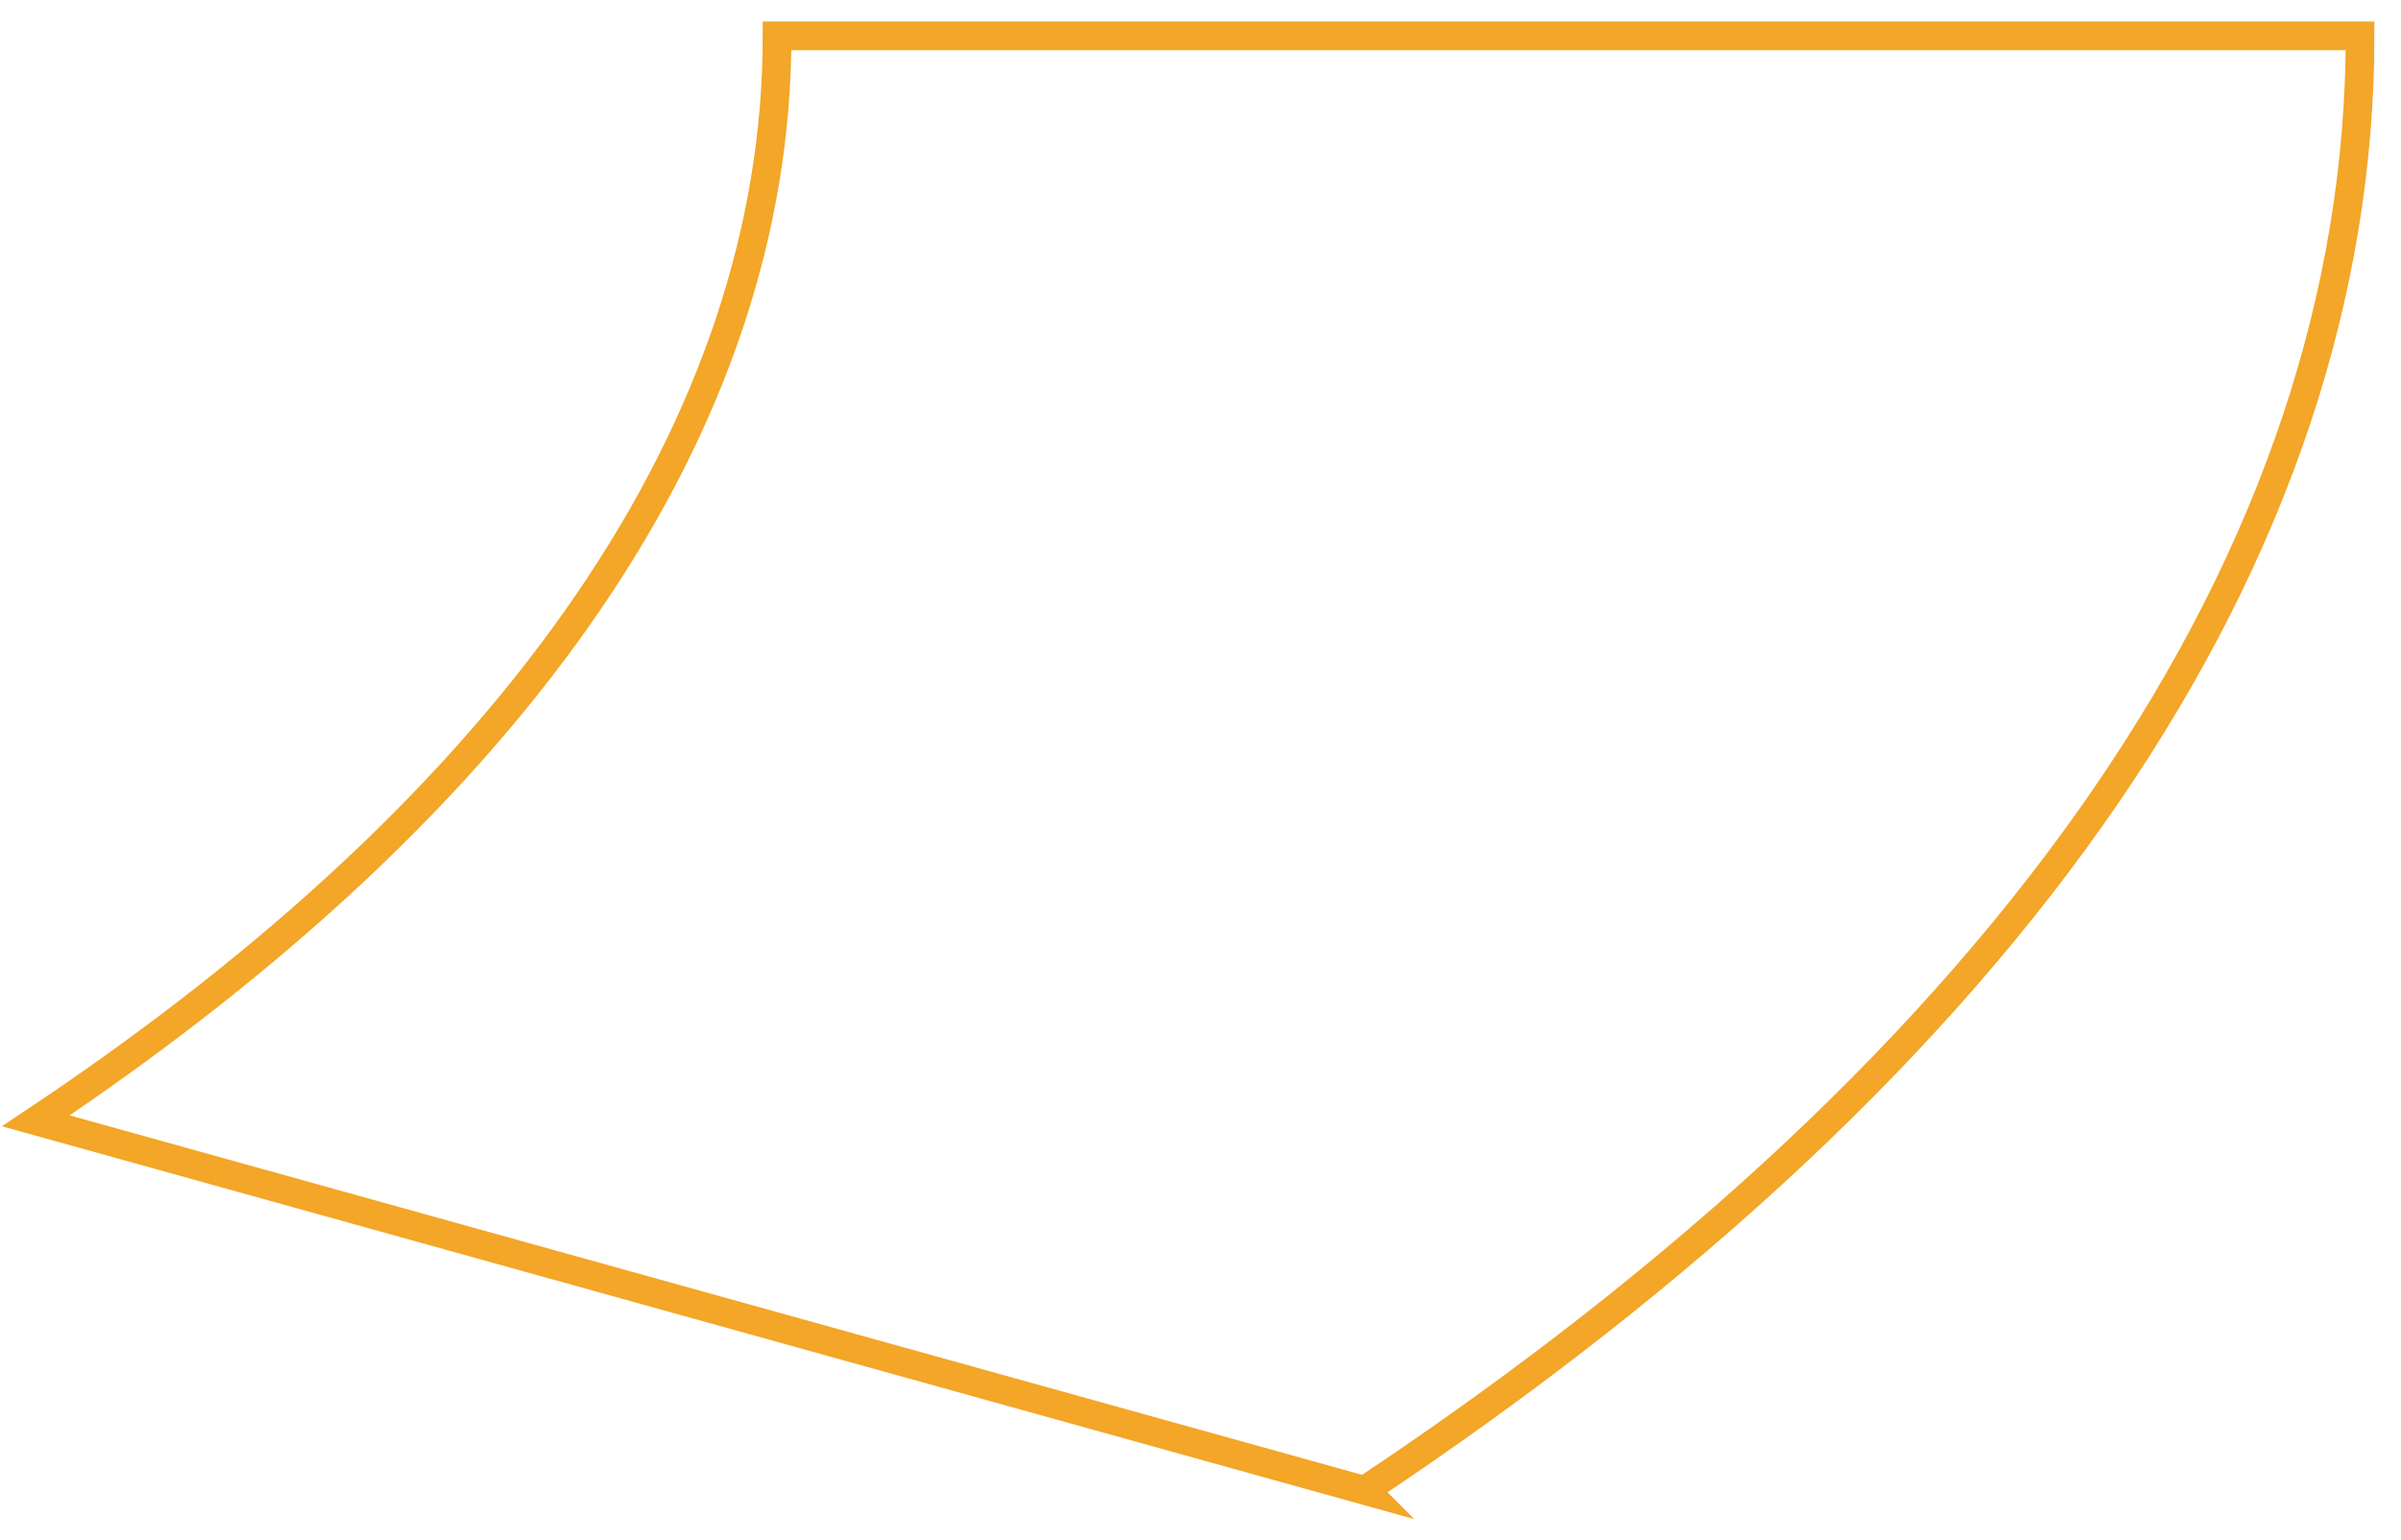 <?xml version="1.0" encoding="utf-8"?>
<svg xmlns="http://www.w3.org/2000/svg" fill="none" height="100%" overflow="visible" preserveAspectRatio="none" style="display: block;" viewBox="0 0 67 43" width="100%">
<g id="Group">
<path d="M38.113 41.612L1 31.287C14.529 22.26 21.684 11.802 21.684 1H65.858C65.858 15.466 56.26 29.493 38.094 41.593L38.113 41.612Z" id="Vector" stroke="#F3A627" stroke-miterlimit="10" stroke-width="0.8"/>
</g>
</svg>